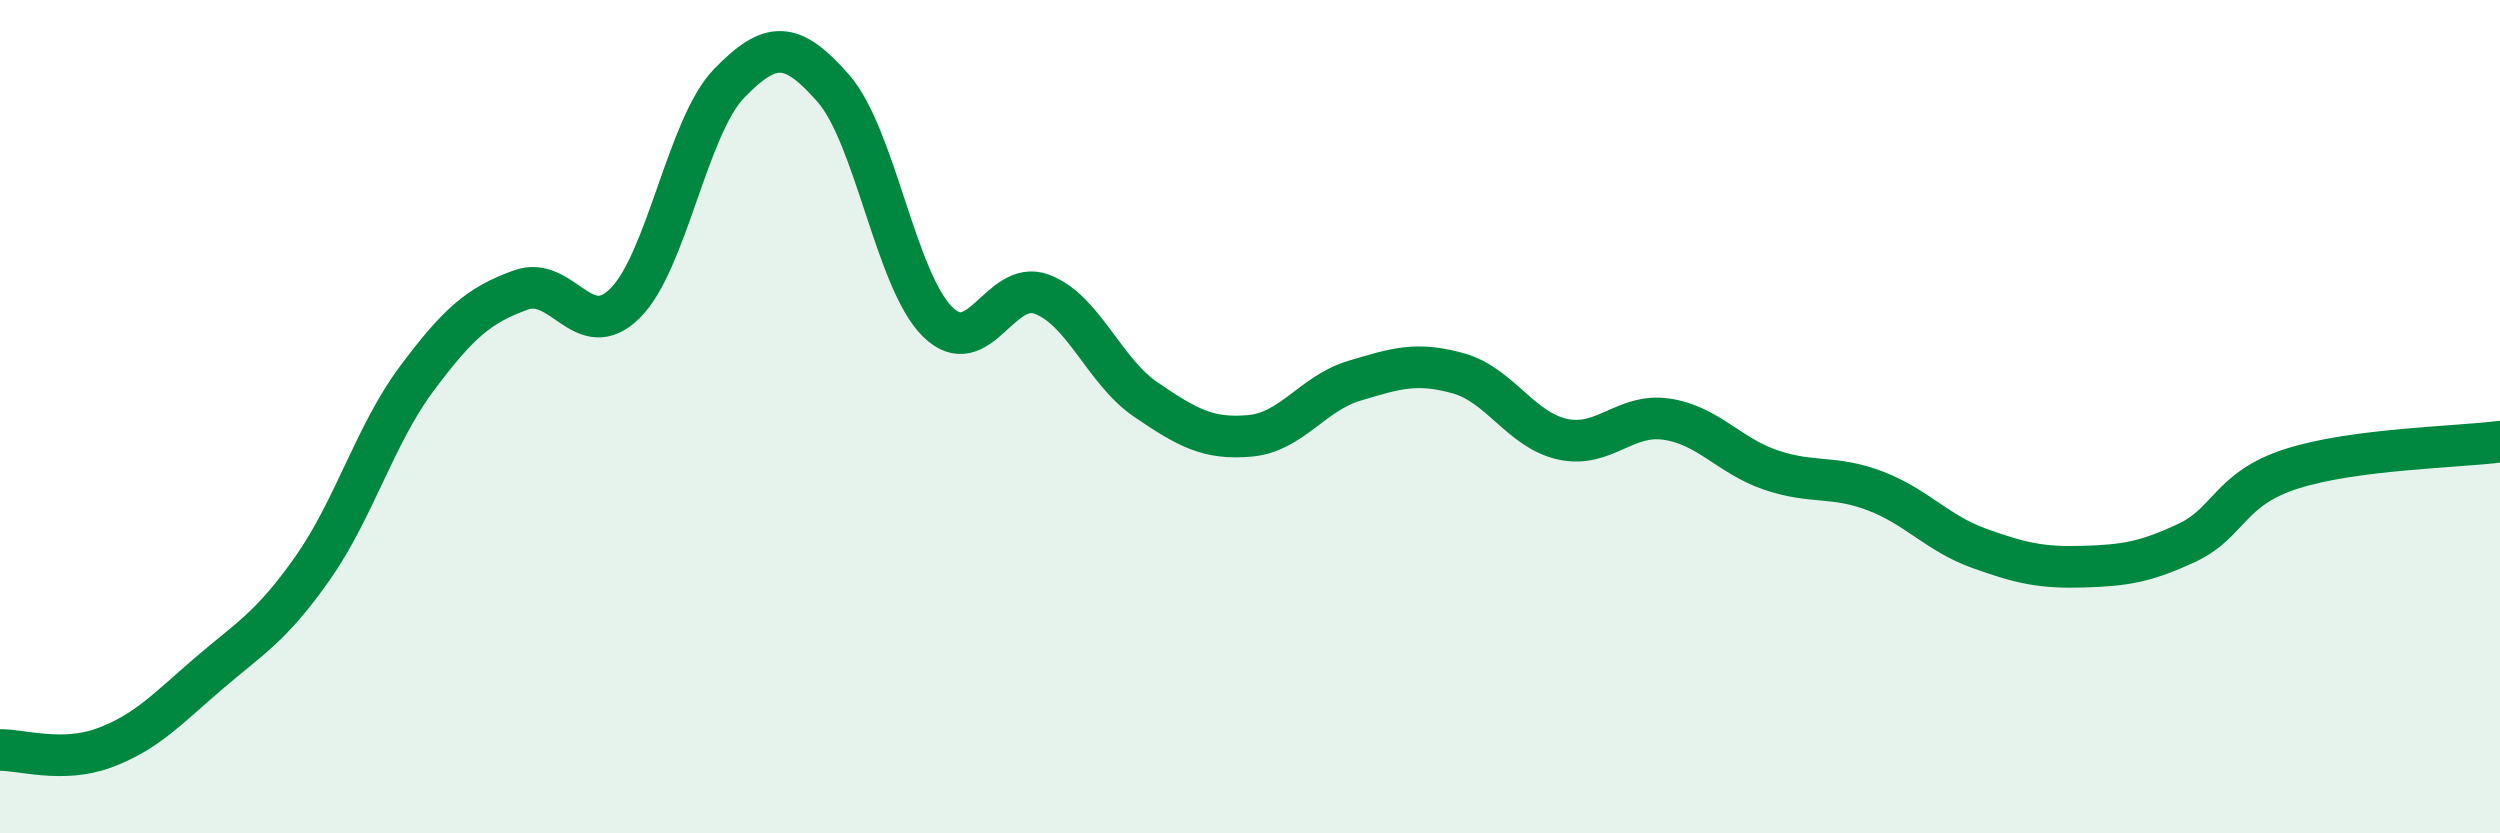 
    <svg width="60" height="20" viewBox="0 0 60 20" xmlns="http://www.w3.org/2000/svg">
      <path
        d="M 0,18 C 0.5,17.99 1.5,18.32 2.5,17.95 C 3.5,17.58 4,17.03 5,16.17 C 6,15.31 6.5,15.06 7.5,13.64 C 8.5,12.22 9,10.43 10,9.09 C 11,7.75 11.5,7.32 12.5,6.96 C 13.5,6.6 14,8.27 15,7.28 C 16,6.29 16.5,3.03 17.5,2 C 18.5,0.97 19,0.98 20,2.12 C 21,3.26 21.5,6.73 22.5,7.72 C 23.5,8.71 24,6.69 25,7.06 C 26,7.43 26.5,8.91 27.5,9.59 C 28.5,10.27 29,10.55 30,10.46 C 31,10.37 31.5,9.44 32.5,9.14 C 33.5,8.84 34,8.68 35,8.96 C 36,9.24 36.5,10.32 37.5,10.54 C 38.5,10.76 39,9.91 40,10.06 C 41,10.21 41.5,10.94 42.5,11.28 C 43.5,11.62 44,11.4 45,11.78 C 46,12.16 46.5,12.8 47.5,13.16 C 48.5,13.52 49,13.63 50,13.6 C 51,13.57 51.5,13.49 52.5,13.02 C 53.5,12.55 53.5,11.73 55,11.25 C 56.5,10.77 59,10.73 60,10.6L60 20L0 20Z"
        fill="#008740"
        opacity="0.1"
        stroke-linecap="round"
        stroke-linejoin="round"
      />
      <path
        d="M 0,18 C 0.5,17.99 1.5,18.32 2.5,17.95 C 3.5,17.58 4,17.03 5,16.17 C 6,15.31 6.5,15.06 7.5,13.64 C 8.5,12.22 9,10.43 10,9.09 C 11,7.75 11.5,7.32 12.5,6.96 C 13.5,6.6 14,8.27 15,7.28 C 16,6.29 16.5,3.03 17.5,2 C 18.5,0.97 19,0.98 20,2.12 C 21,3.26 21.5,6.73 22.5,7.72 C 23.5,8.71 24,6.69 25,7.06 C 26,7.43 26.5,8.91 27.5,9.59 C 28.5,10.27 29,10.55 30,10.46 C 31,10.37 31.5,9.44 32.5,9.14 C 33.5,8.84 34,8.68 35,8.96 C 36,9.24 36.5,10.32 37.5,10.54 C 38.5,10.76 39,9.91 40,10.06 C 41,10.21 41.5,10.94 42.5,11.28 C 43.5,11.62 44,11.4 45,11.78 C 46,12.16 46.5,12.8 47.5,13.16 C 48.5,13.52 49,13.63 50,13.6 C 51,13.57 51.5,13.49 52.5,13.02 C 53.5,12.55 53.5,11.73 55,11.25 C 56.5,10.77 59,10.73 60,10.6"
        stroke="#008740"
        stroke-width="1"
        fill="none"
        stroke-linecap="round"
        stroke-linejoin="round"
      />
    </svg>
  